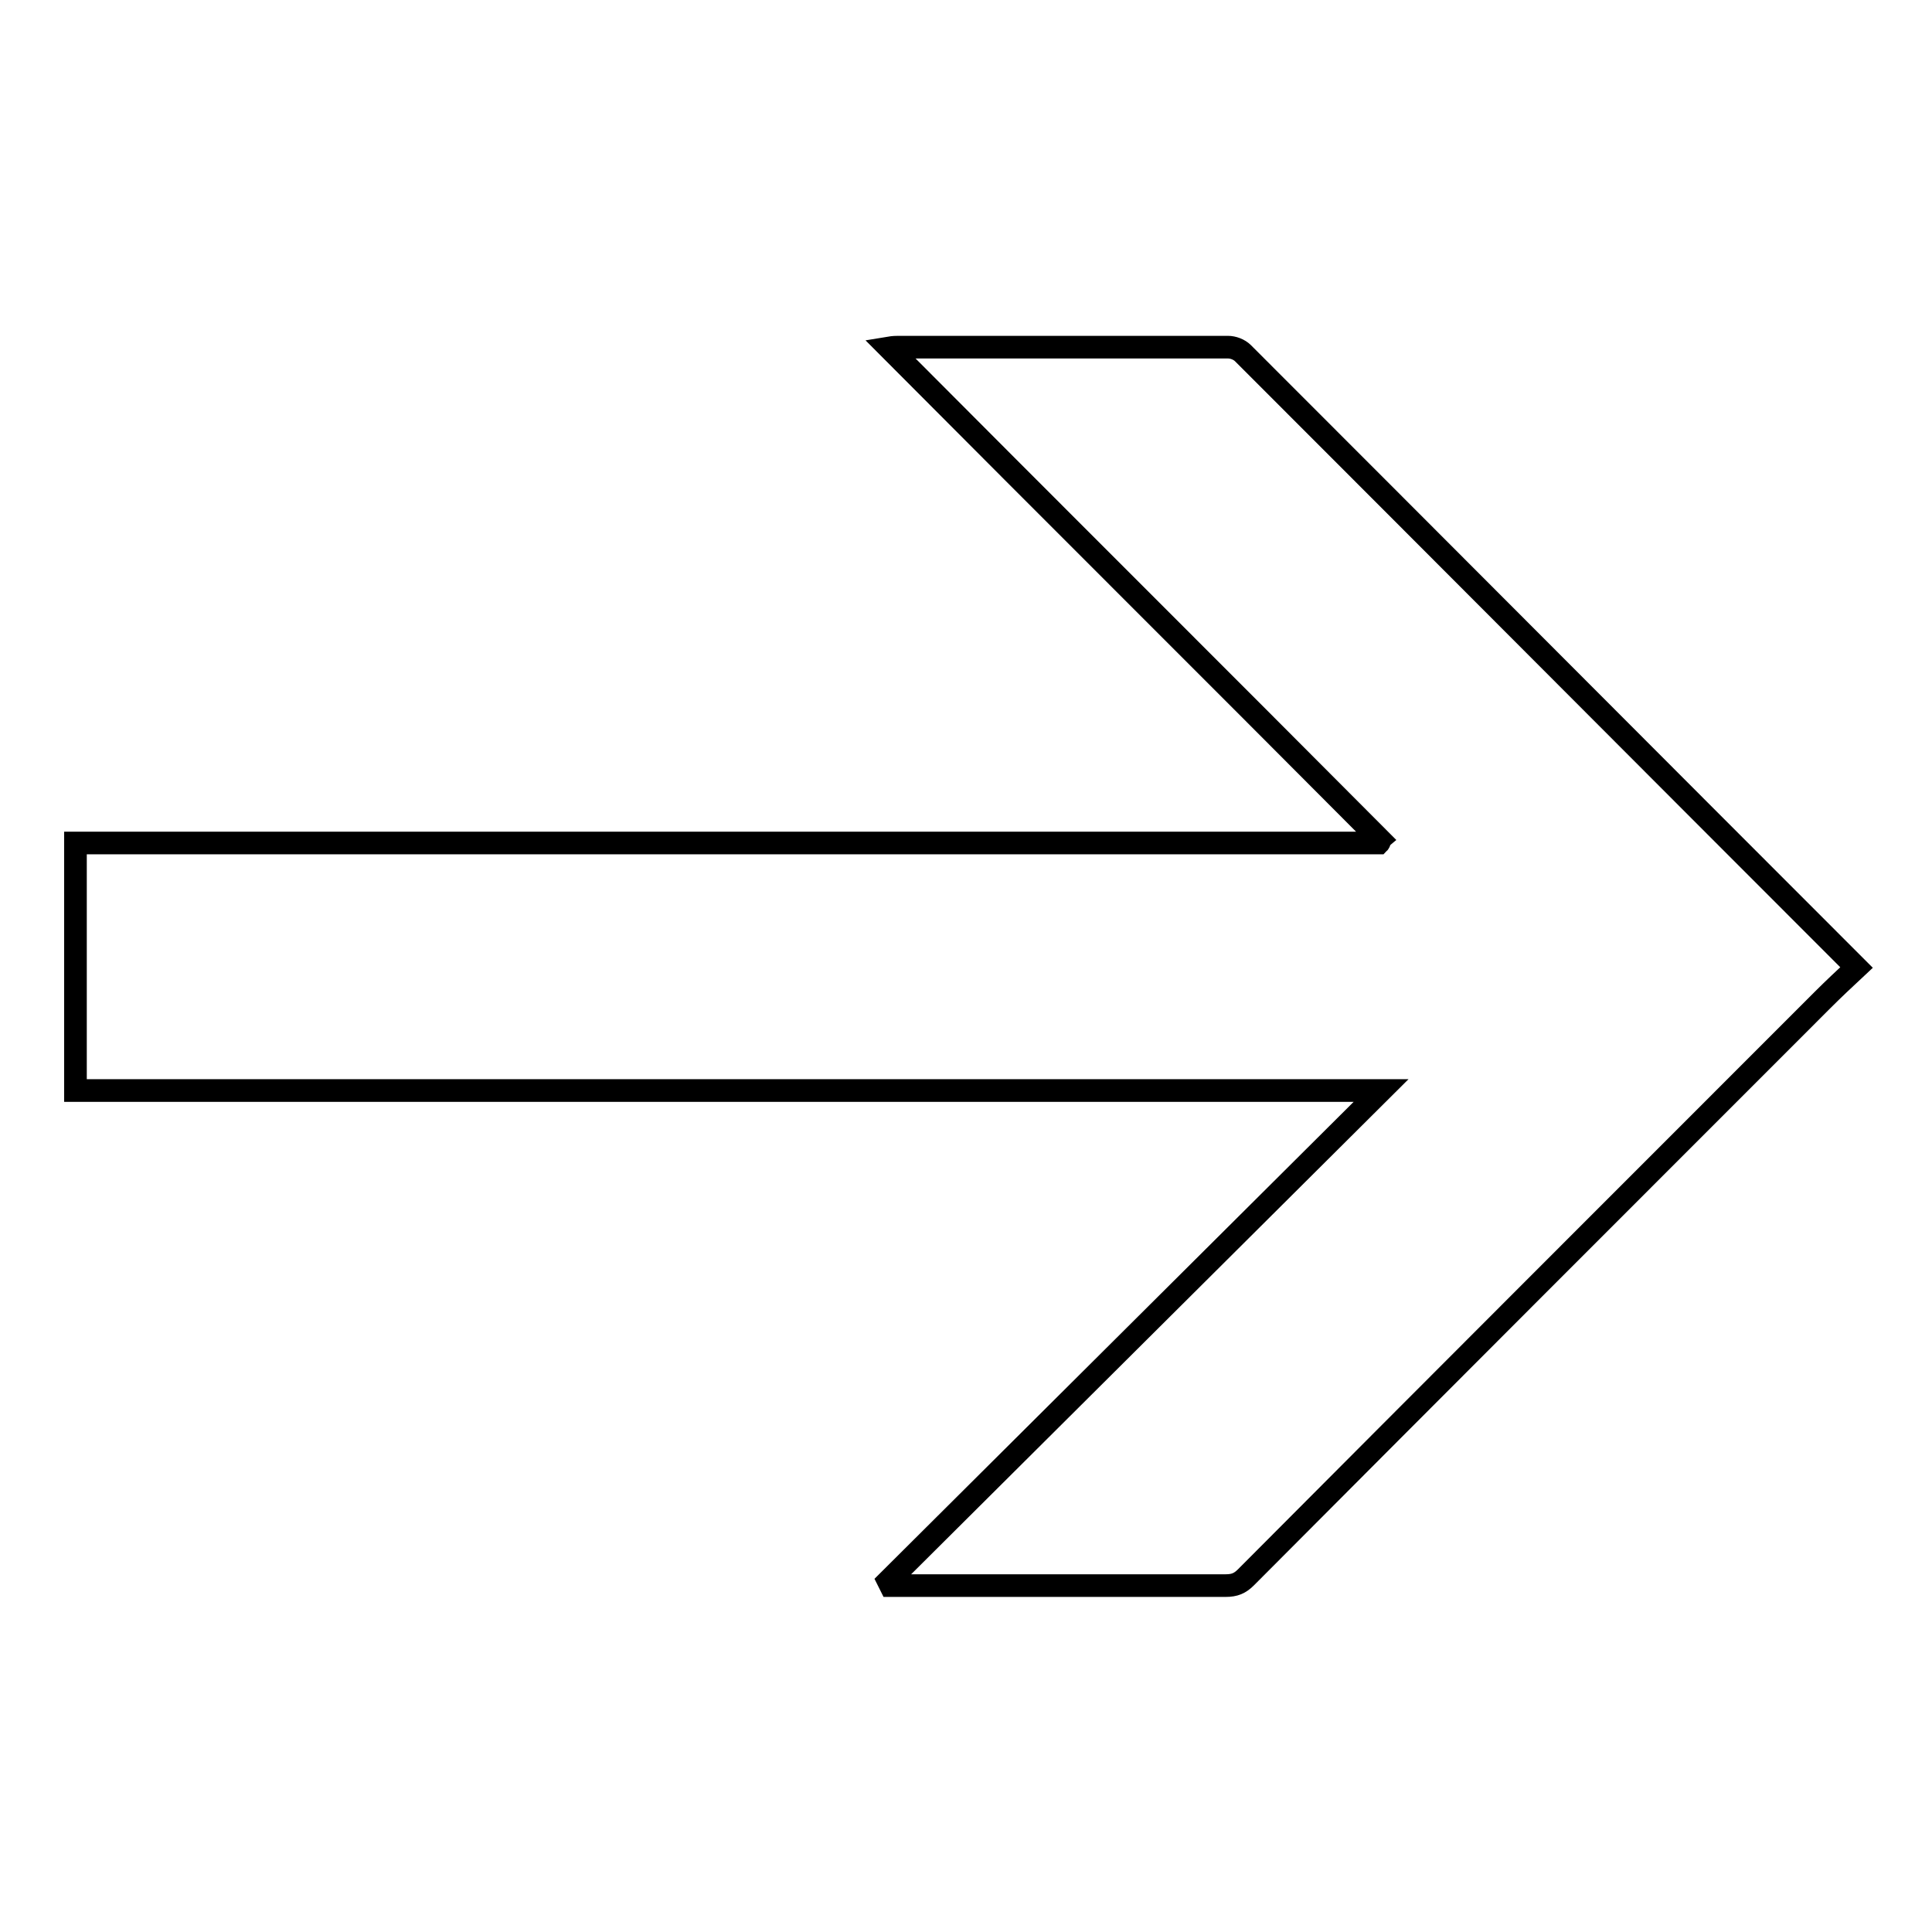<?xml version="1.0" encoding="utf-8"?>
<!-- Svg Vector Icons : http://www.onlinewebfonts.com/icon -->
<!DOCTYPE svg PUBLIC "-//W3C//DTD SVG 1.1//EN" "http://www.w3.org/Graphics/SVG/1.1/DTD/svg11.dtd">
<svg version="1.1" xmlns="http://www.w3.org/2000/svg" xmlns:xlink="http://www.w3.org/1999/xlink" x="0px" y="0px" viewBox="0 0 256 256" enable-background="new 0 0 256 256" xml:space="preserve">
<g><g><path stroke-width="3" fill-opacity="0" stroke="#000000"  d="M117.7,209.5c21.7-21.6,43.4-43.2,65.3-65c-57.8,0-115.4,0-173,0c0-11,0-21.8,0-32.8c57.6,0,115.1,0,172.7,0c0.1-0.1,0.1-0.3,0.2-0.4c-21.6-21.7-43.3-43.3-65.1-65.2c0.6-0.1,1-0.1,1.3-0.1c14.5,0,29.1,0,43.6,0c0.7,0,1.5,0.3,2,0.8c26.9,26.9,53.8,53.9,80.7,80.8c0.1,0.1,0.2,0.2,0.6,0.6c-1.5,1.4-3,2.8-4.5,4.3c-25.5,25.5-51,51-76.4,76.5c-0.8,0.8-1.5,1.1-2.7,1.1c-14.3,0-28.6,0-42.9,0c-0.5,0-1,0-1.5,0C117.9,209.9,117.8,209.7,117.7,209.5z"/></g></g>
</svg>